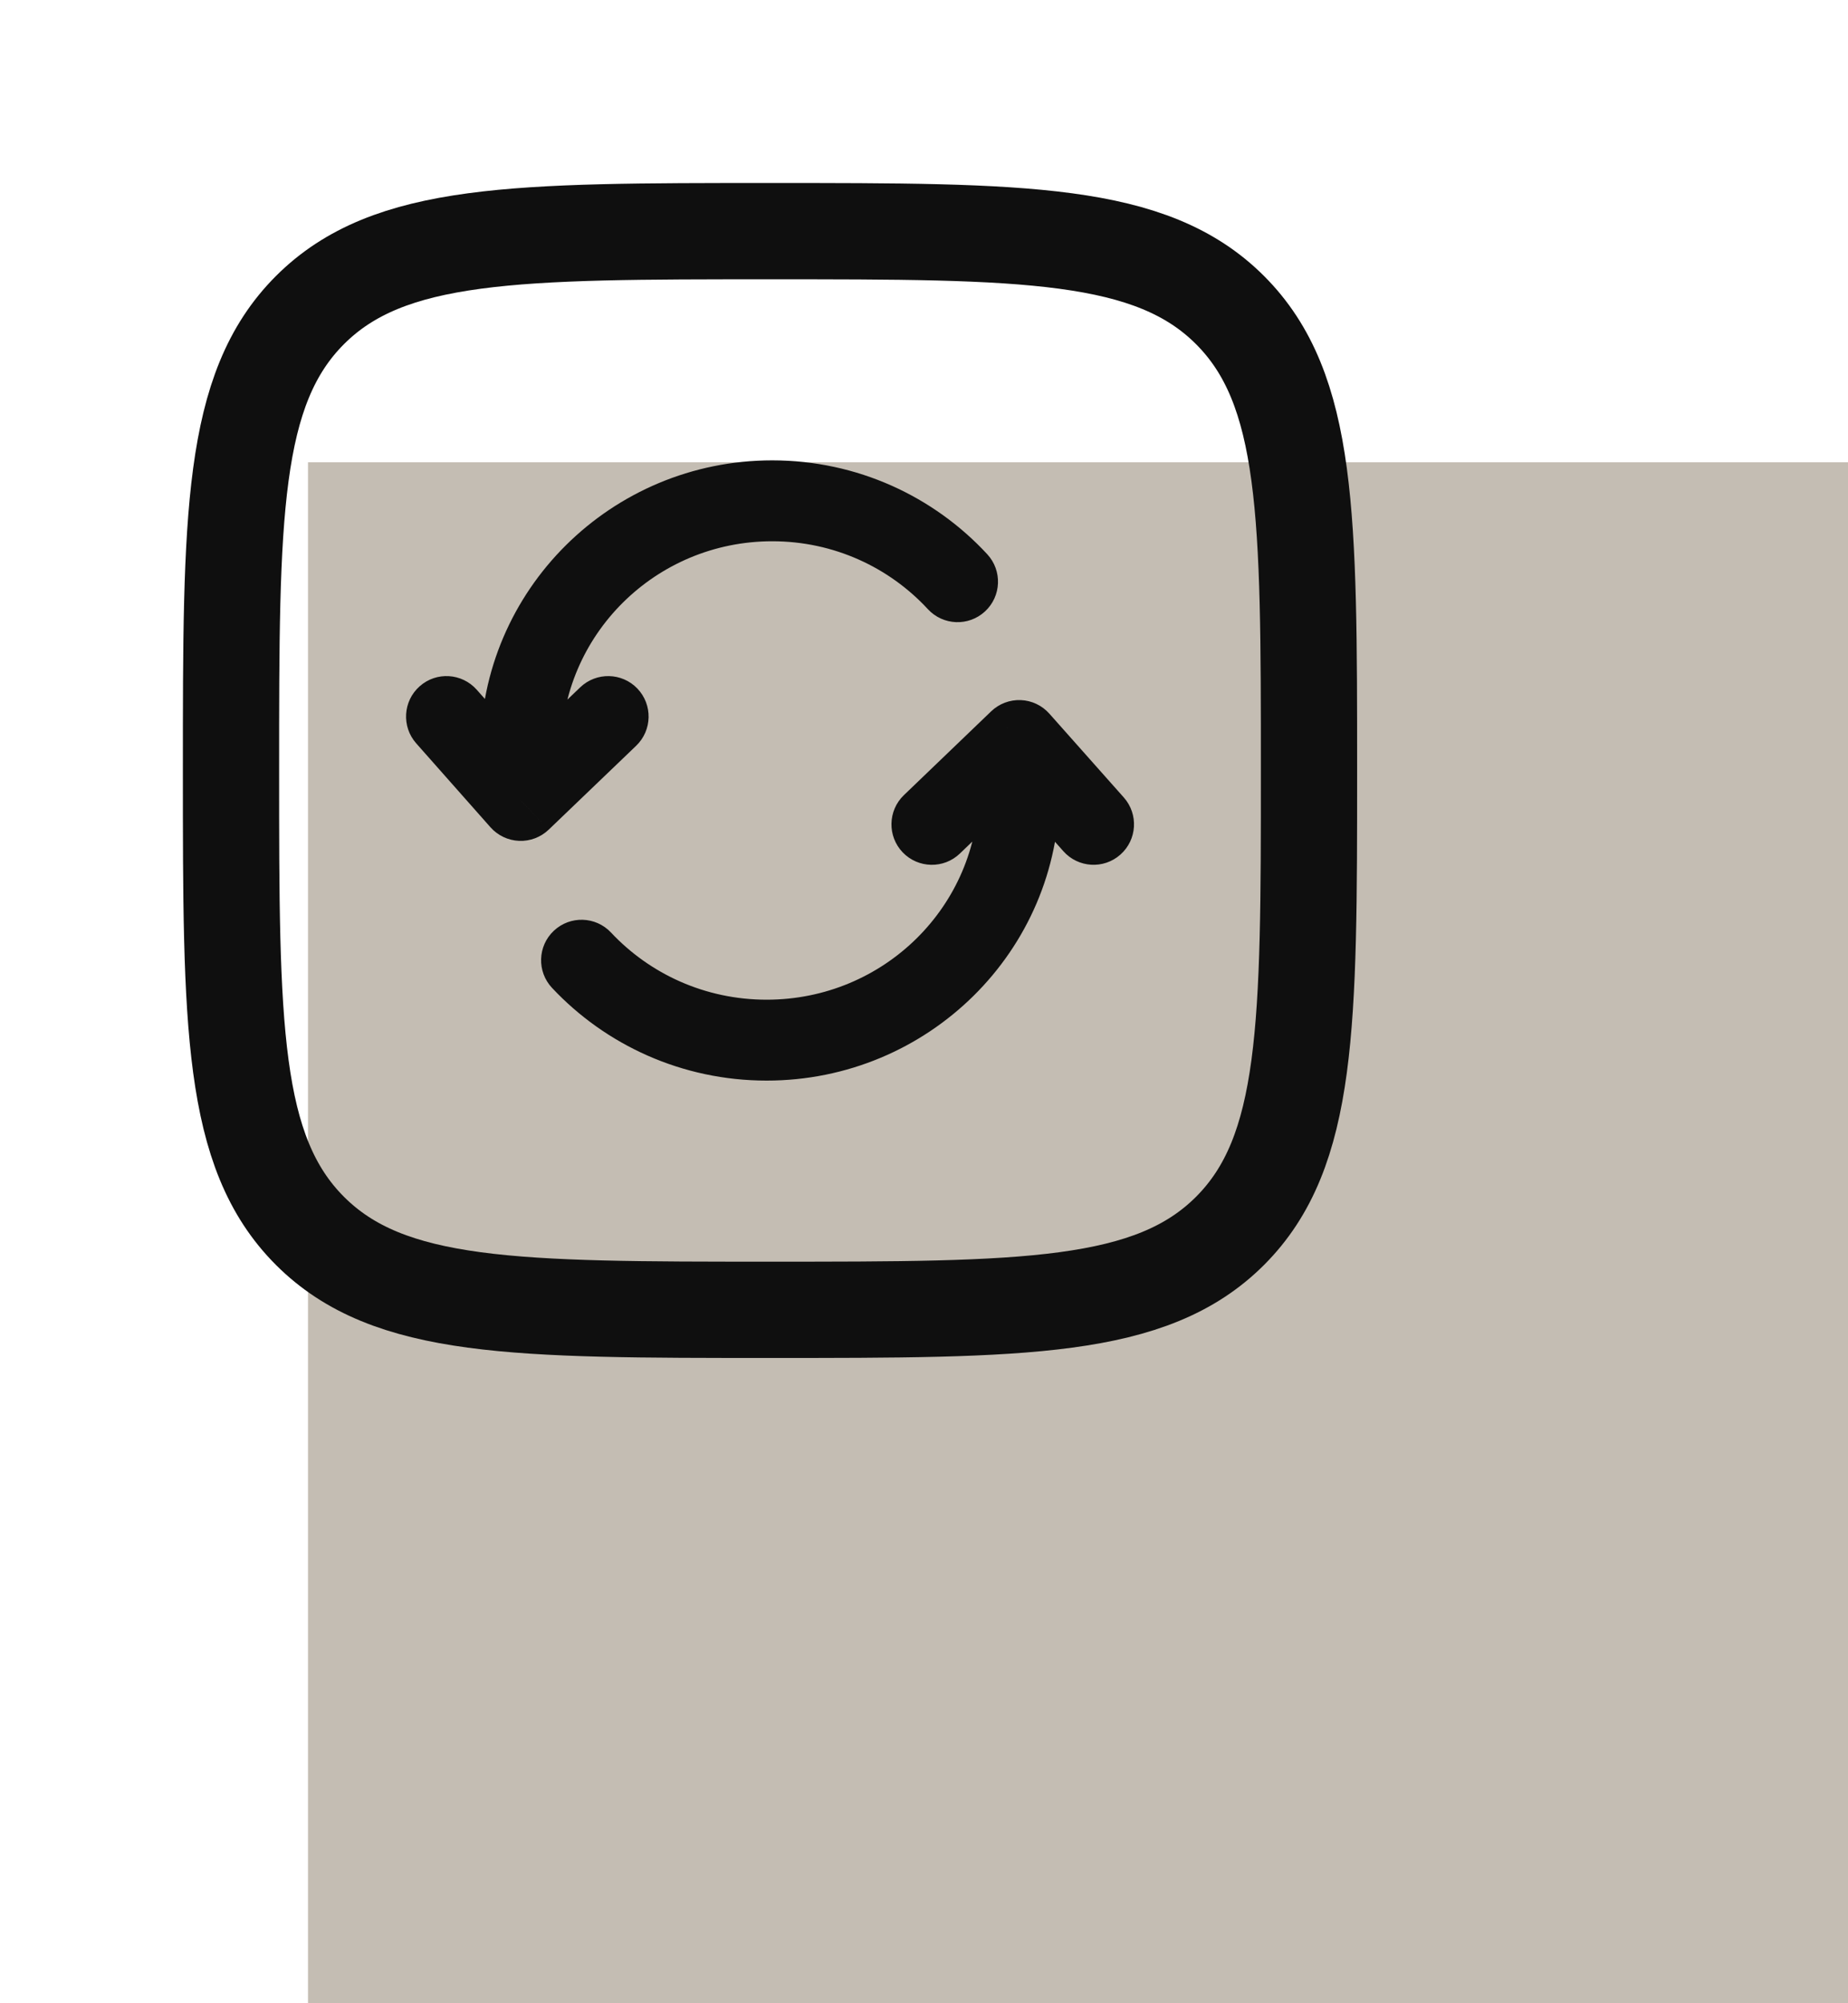 <svg width="48" height="52" viewBox="0 0 48 52" fill="none" xmlns="http://www.w3.org/2000/svg">
<rect width="40" height="40" transform="translate(8 12)" fill="#C4BDB3"/>
<path d="M13.525 20.778L12.739 21.474C12.929 21.688 13.197 21.815 13.483 21.827C13.768 21.839 14.046 21.733 14.252 21.536L13.525 20.778ZM16.524 19.358C16.942 18.956 16.956 18.292 16.555 17.873C16.154 17.455 15.489 17.441 15.07 17.842L16.524 19.358ZM12.383 17.904C11.998 17.47 11.335 17.429 10.901 17.814C10.467 18.198 10.426 18.862 10.811 19.296L12.383 17.904ZM24.101 15.813C24.495 16.239 25.159 16.265 25.585 15.871C26.011 15.477 26.037 14.813 25.643 14.387L24.101 15.813ZM20.058 11.95C15.878 11.95 12.476 15.314 12.476 19.481H14.575C14.575 16.489 17.022 14.05 20.058 14.05V11.95ZM12.476 19.481V20.778H14.575V19.481H12.476ZM14.252 21.536L16.524 19.358L15.07 17.842L12.799 20.02L14.252 21.536ZM14.312 20.082L12.383 17.904L10.811 19.296L12.739 21.474L14.312 20.082ZM25.643 14.387C24.257 12.889 22.267 11.95 20.058 11.95V14.05C21.66 14.05 23.098 14.729 24.101 15.813L25.643 14.387Z" fill="#0F0F0F"/>
<path d="M26.471 19.222L27.256 18.525C27.066 18.311 26.798 18.184 26.513 18.173C26.227 18.162 25.95 18.267 25.744 18.465L26.471 19.222ZM23.477 20.641C23.059 21.043 23.046 21.708 23.447 22.126C23.849 22.544 24.514 22.558 24.932 22.156L23.477 20.641ZM27.62 22.096C28.005 22.529 28.669 22.569 29.102 22.183C29.536 21.798 29.575 21.135 29.19 20.701L27.62 22.096ZM15.87 24.206C15.473 23.784 14.809 23.763 14.386 24.16C13.963 24.556 13.942 25.221 14.339 25.644L15.87 24.206ZM19.913 28.05C24.103 28.05 27.521 24.689 27.521 20.518H25.421C25.421 23.506 22.967 25.95 19.913 25.95V28.05ZM27.521 20.518V19.222H25.421V20.518H27.521ZM25.744 18.465L23.477 20.641L24.932 22.156L27.198 19.979L25.744 18.465ZM25.686 19.919L27.62 22.096L29.19 20.701L27.256 18.525L25.686 19.919ZM14.339 25.644C15.728 27.124 17.714 28.05 19.913 28.05V25.95C18.314 25.95 16.876 25.279 15.87 24.206L14.339 25.644Z" fill="#0F0F0F"/>
<path d="M6 20C6 13.4 6 10.101 8.05 8.05C10.101 6 13.4 6 20 6C26.6 6 29.899 6 31.95 8.05C34 10.101 34 13.4 34 20C34 26.6 34 29.899 31.95 31.95C29.899 34 26.6 34 20 34C13.4 34 10.101 34 8.05 31.95C6 29.899 6 26.6 6 20Z" stroke="#0F0F0F" stroke-width="2.5"/>
</svg>
